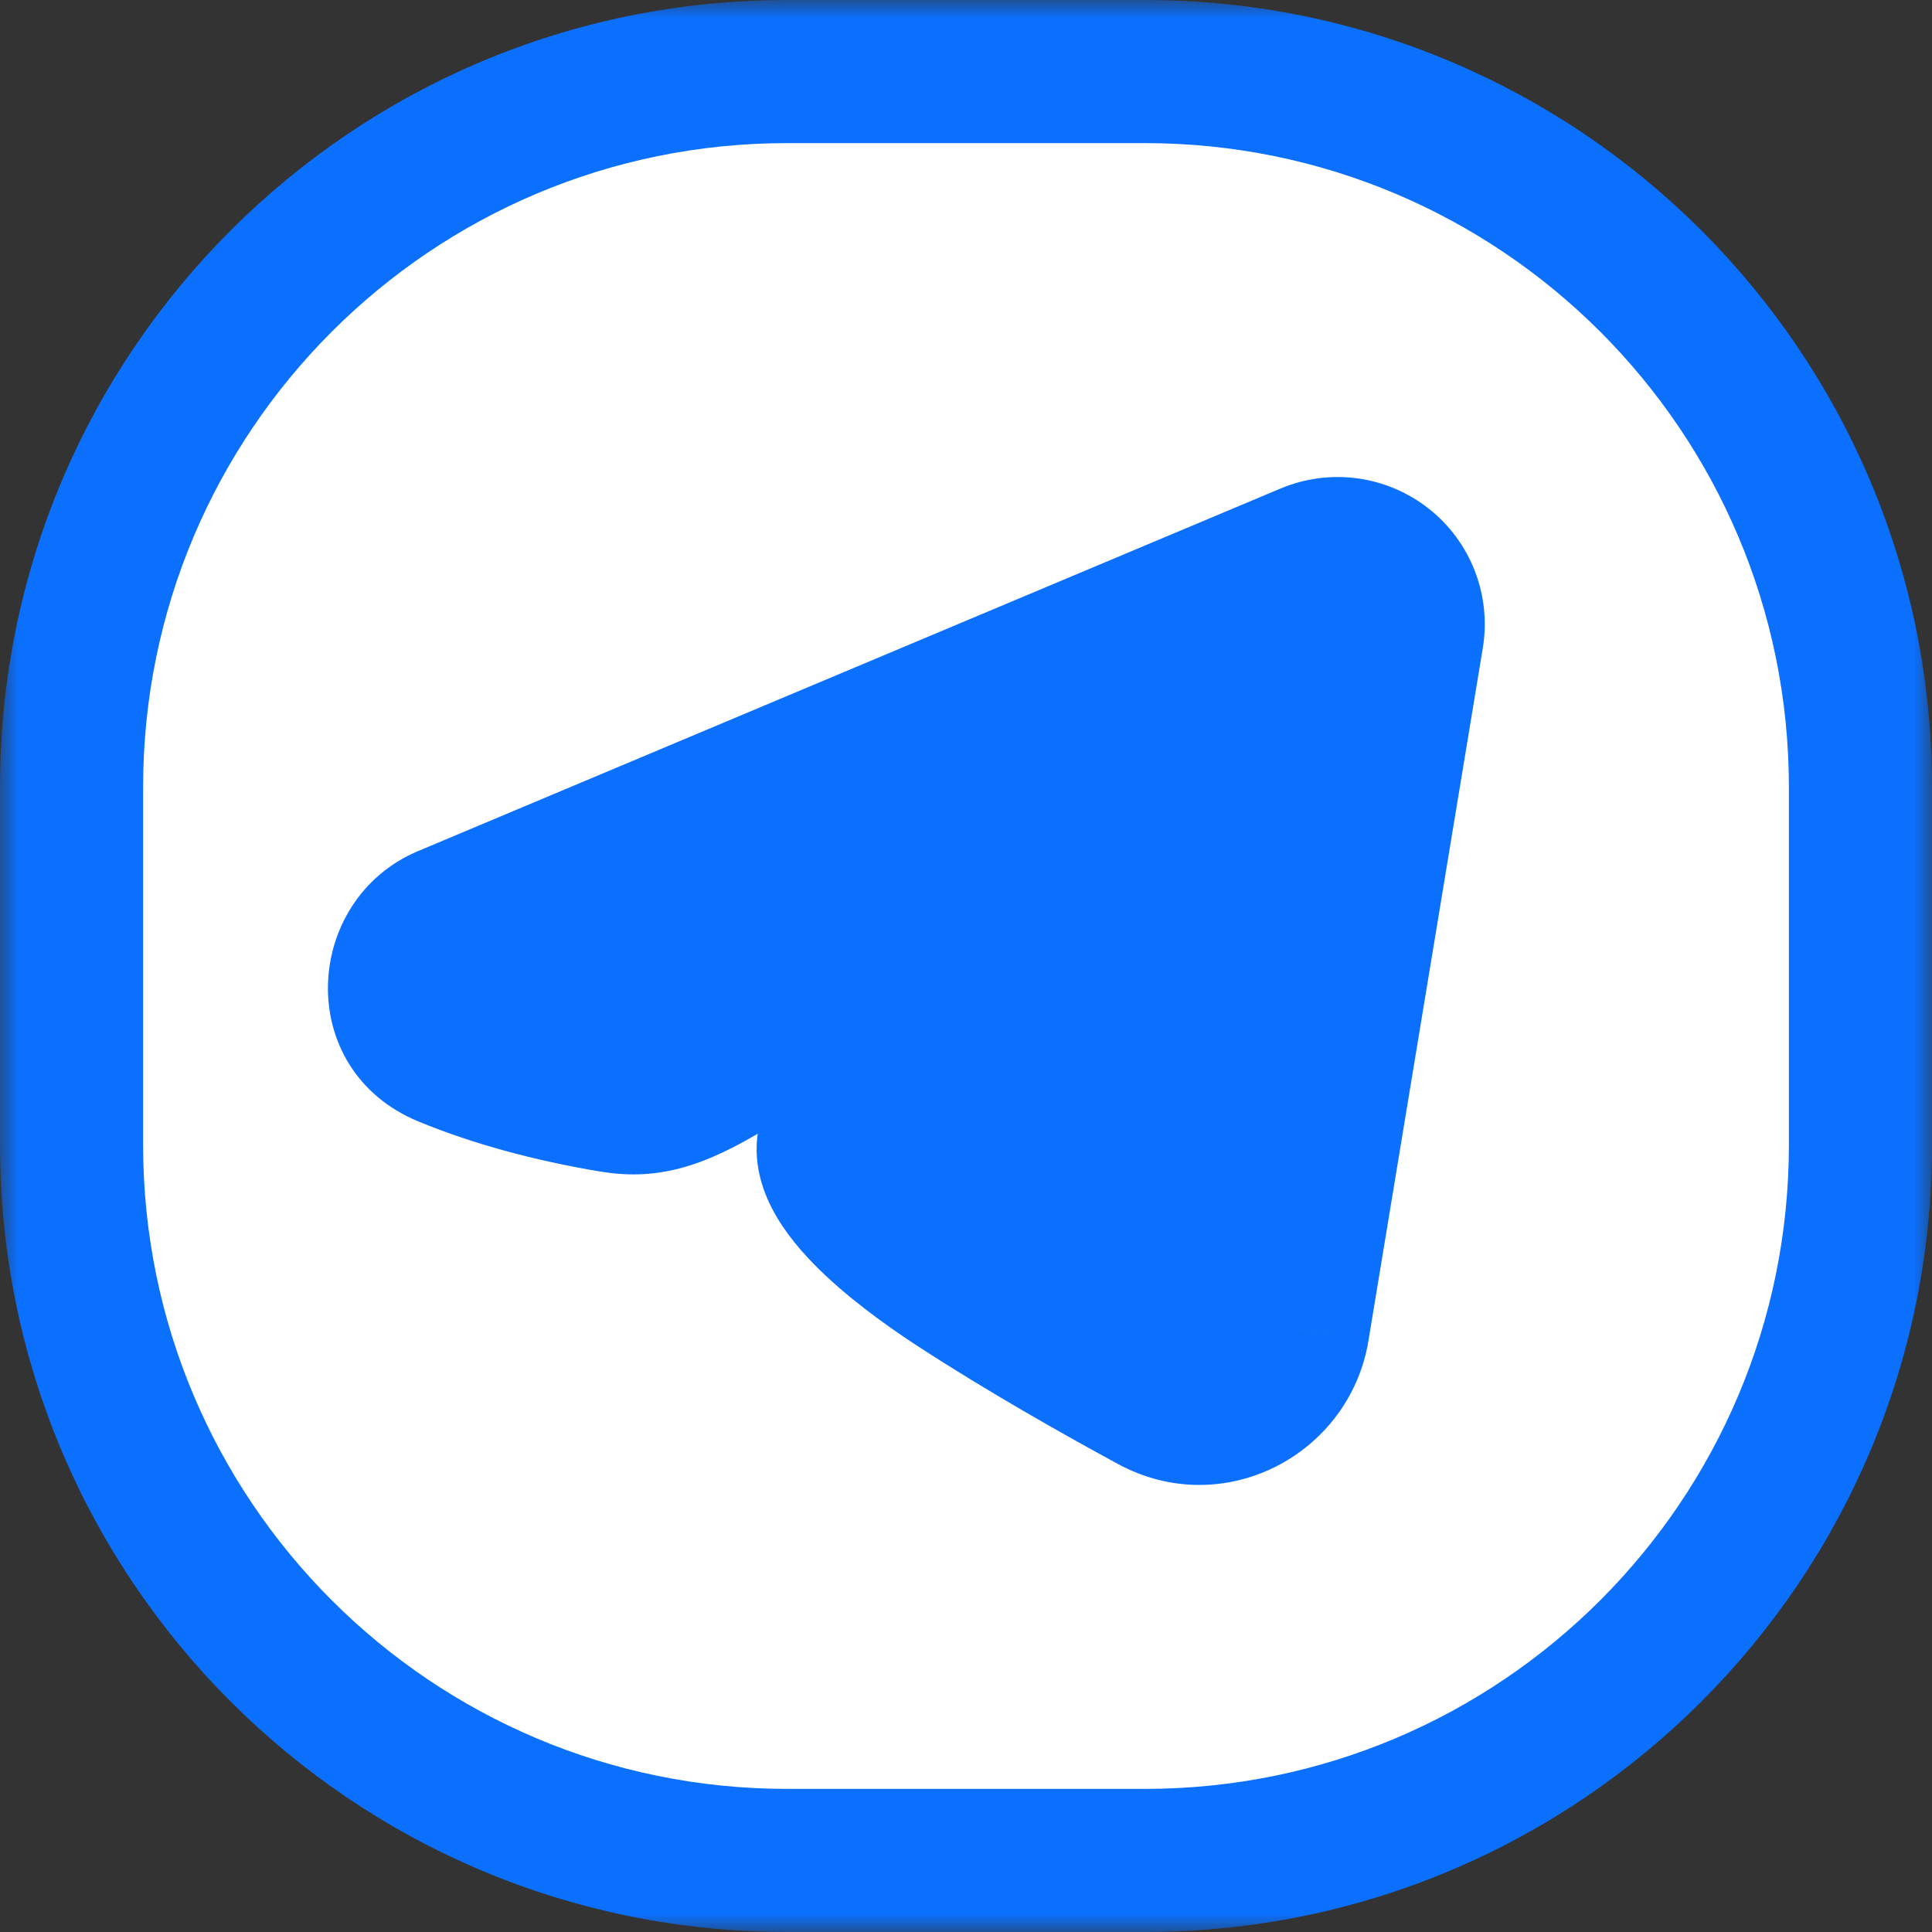 <?xml version="1.0" encoding="UTF-8"?> <svg xmlns="http://www.w3.org/2000/svg" width="54" height="54" viewBox="0 0 54 54" fill="none"><rect x="0" y="0" width="54" height="54" fill="#333333" stroke="none"/> <rect x="8" y="9" width="38" height="37" fill="#0B70FE"></rect> <mask id="path-2-outside-1_529_106" maskUnits="userSpaceOnUse" x="0" y="0" width="54" height="54" fill="black"> <rect fill="white" width="54" height="54"></rect> <path fill-rule="evenodd" clip-rule="evenodd" d="M22 2C10.954 2 2 10.954 2 22V32C2 43.046 10.954 52 22 52H32C43.046 52 52 43.046 52 32V22C52 10.954 43.046 2 32 2H22ZM37.669 15.352C37.295 15.302 36.913 15.352 36.565 15.499L12.459 25.633C10.779 26.339 10.693 28.766 12.461 29.498C13.769 30.04 15.372 30.484 17.1 30.771C18.047 30.929 18.84 30.771 20.359 29.848C22.082 28.801 27.291 25.081 30.537 22.635C31.844 21.649 32.349 22.267 31.242 23.338C30.858 23.709 30.436 24.115 29.991 24.541C27.166 27.25 23.447 30.816 23.179 31.871C22.818 33.298 25.754 35.303 26.713 35.93C28.63 37.181 30.761 38.38 32.197 39.159C33.912 40.089 35.965 39.018 36.275 37.15L39.472 17.787C39.533 17.415 39.494 17.033 39.357 16.681C39.22 16.329 38.992 16.02 38.695 15.787C38.398 15.553 38.044 15.403 37.669 15.352Z"></path> </mask> <path fill-rule="evenodd" clip-rule="evenodd" d="M22 2C10.954 2 2 10.954 2 22V32C2 43.046 10.954 52 22 52H32C43.046 52 52 43.046 52 32V22C52 10.954 43.046 2 32 2H22ZM37.669 15.352C37.295 15.302 36.913 15.352 36.565 15.499L12.459 25.633C10.779 26.339 10.693 28.766 12.461 29.498C13.769 30.04 15.372 30.484 17.1 30.771C18.047 30.929 18.84 30.771 20.359 29.848C22.082 28.801 27.291 25.081 30.537 22.635C31.844 21.649 32.349 22.267 31.242 23.338C30.858 23.709 30.436 24.115 29.991 24.541C27.166 27.25 23.447 30.816 23.179 31.871C22.818 33.298 25.754 35.303 26.713 35.93C28.63 37.181 30.761 38.38 32.197 39.159C33.912 40.089 35.965 39.018 36.275 37.15L39.472 17.787C39.533 17.415 39.494 17.033 39.357 16.681C39.22 16.329 38.992 16.02 38.695 15.787C38.398 15.553 38.044 15.403 37.669 15.352Z" fill="white"></path> <path d="M36.565 15.499L35.79 13.655L35.79 13.655L36.565 15.499ZM37.669 15.352L37.401 17.334H37.401L37.669 15.352ZM12.459 25.633L11.684 23.789L11.684 23.789L12.459 25.633ZM12.461 29.498L13.226 27.65L13.226 27.65L12.461 29.498ZM17.1 30.771L17.428 28.799L17.428 28.798L17.1 30.771ZM20.359 29.848L21.398 31.557L21.398 31.557L20.359 29.848ZM30.537 22.635L31.741 24.232L31.741 24.232L30.537 22.635ZM31.242 23.338L32.632 24.776L32.633 24.776L31.242 23.338ZM29.991 24.541L31.375 25.985V25.985L29.991 24.541ZM23.179 31.871L21.24 31.378L21.24 31.38L23.179 31.871ZM26.713 35.93L25.619 37.604L25.62 37.605L26.713 35.93ZM32.197 39.159L31.243 40.917L31.243 40.917L32.197 39.159ZM36.275 37.15L38.248 37.478L38.248 37.476L36.275 37.15ZM39.472 17.787L41.445 18.113L41.445 18.112L39.472 17.787ZM39.357 16.681L41.221 15.957V15.957L39.357 16.681ZM38.695 15.787L39.932 14.215L39.932 14.215L38.695 15.787ZM4 22C4 12.059 12.059 4 22 4V0C9.85 0 0 9.85 0 22H4ZM4 32V22H0V32H4ZM22 50C12.059 50 4 41.941 4 32H0C0 44.15 9.85 54 22 54V50ZM32 50H22V54H32V50ZM50 32C50 41.941 41.941 50 32 50V54C44.15 54 54 44.15 54 32H50ZM50 22V32H54V22H50ZM32 4C41.941 4 50 12.059 50 22H54C54 9.85 44.15 0 32 0V4ZM22 4H32V0H22V4ZM37.34 17.343C37.359 17.334 37.38 17.332 37.401 17.334L37.938 13.37C37.209 13.272 36.468 13.37 35.79 13.655L37.34 17.343ZM13.234 27.476L37.34 17.342L35.79 13.655L11.684 23.789L13.234 27.476ZM13.226 27.65C13.19 27.635 13.175 27.623 13.173 27.621C13.17 27.619 13.171 27.619 13.172 27.621C13.175 27.625 13.166 27.613 13.167 27.582C13.167 27.551 13.177 27.525 13.186 27.511C13.19 27.505 13.193 27.501 13.198 27.497C13.201 27.494 13.212 27.486 13.234 27.476L11.684 23.789C8.469 25.141 8.183 29.891 11.695 31.346L13.226 27.65ZM17.428 28.798C15.822 28.532 14.37 28.124 13.226 27.65L11.695 31.345C13.168 31.955 14.921 32.437 16.772 32.744L17.428 28.798ZM19.321 28.139C18.631 28.558 18.241 28.718 17.999 28.783C17.812 28.833 17.67 28.839 17.428 28.799L16.772 32.744C17.477 32.862 18.205 32.868 19.03 32.648C19.802 32.442 20.567 32.062 21.398 31.557L19.321 28.139ZM29.334 21.037C26.083 23.486 20.947 27.15 19.32 28.139L21.398 31.557C23.216 30.452 28.498 26.675 31.741 24.232L29.334 21.037ZM32.633 24.776C33.011 24.41 33.374 23.97 33.603 23.466C33.757 23.128 34.218 21.9 33.27 20.865C32.357 19.867 31.127 20.159 30.782 20.262C30.258 20.419 29.766 20.712 29.333 21.038L31.741 24.232C31.962 24.065 32.023 24.066 31.927 24.095C31.879 24.109 31.702 24.158 31.44 24.133C31.165 24.108 30.704 23.986 30.319 23.566C29.928 23.139 29.844 22.651 29.85 22.343C29.856 22.057 29.936 21.868 29.962 21.81C30.015 21.692 30.027 21.731 29.851 21.901L32.633 24.776ZM31.375 25.985C31.819 25.559 32.245 25.151 32.632 24.776L29.852 21.901C29.472 22.268 29.052 22.671 28.607 23.098L31.375 25.985ZM25.117 32.363C25.067 32.561 25.004 32.616 25.108 32.457C25.186 32.337 25.315 32.162 25.505 31.93C25.885 31.467 26.419 30.883 27.064 30.216C28.349 28.887 29.955 27.346 31.375 25.985L28.607 23.098C27.201 24.445 25.536 26.042 24.188 27.437C23.515 28.132 22.894 28.806 22.412 29.393C22.172 29.686 21.945 29.984 21.757 30.272C21.595 30.52 21.358 30.916 21.24 31.378L25.117 32.363ZM27.807 34.256C27.345 33.954 26.494 33.374 25.819 32.741C25.476 32.42 25.262 32.161 25.158 31.989C25.035 31.783 25.218 31.965 25.118 32.361L21.24 31.38C20.959 32.49 21.374 33.458 21.73 34.049C22.105 34.673 22.617 35.223 23.083 35.66C24.026 36.543 25.122 37.279 25.619 37.604L27.807 34.256ZM33.15 37.401C31.733 36.632 29.657 35.463 27.806 34.255L25.62 37.605C27.603 38.899 29.789 40.128 31.243 40.917L33.15 37.401ZM34.302 36.823C34.209 37.384 33.614 37.652 33.15 37.401L31.243 40.917C34.21 42.526 37.721 40.652 38.248 37.478L34.302 36.823ZM37.499 17.461L34.301 36.824L38.248 37.476L41.445 18.113L37.499 17.461ZM37.493 17.405C37.5 17.424 37.502 17.443 37.499 17.462L41.445 18.112C41.565 17.387 41.487 16.642 41.221 15.957L37.493 17.405ZM37.458 17.358C37.474 17.371 37.486 17.387 37.493 17.405L41.221 15.957C40.955 15.271 40.51 14.67 39.932 14.215L37.458 17.358ZM37.401 17.334C37.422 17.337 37.441 17.346 37.458 17.358L39.932 14.215C39.354 13.761 38.666 13.469 37.938 13.37L37.401 17.334Z" fill="#0B70FE" mask="url(#path-2-outside-1_529_106)"></path> </svg> 